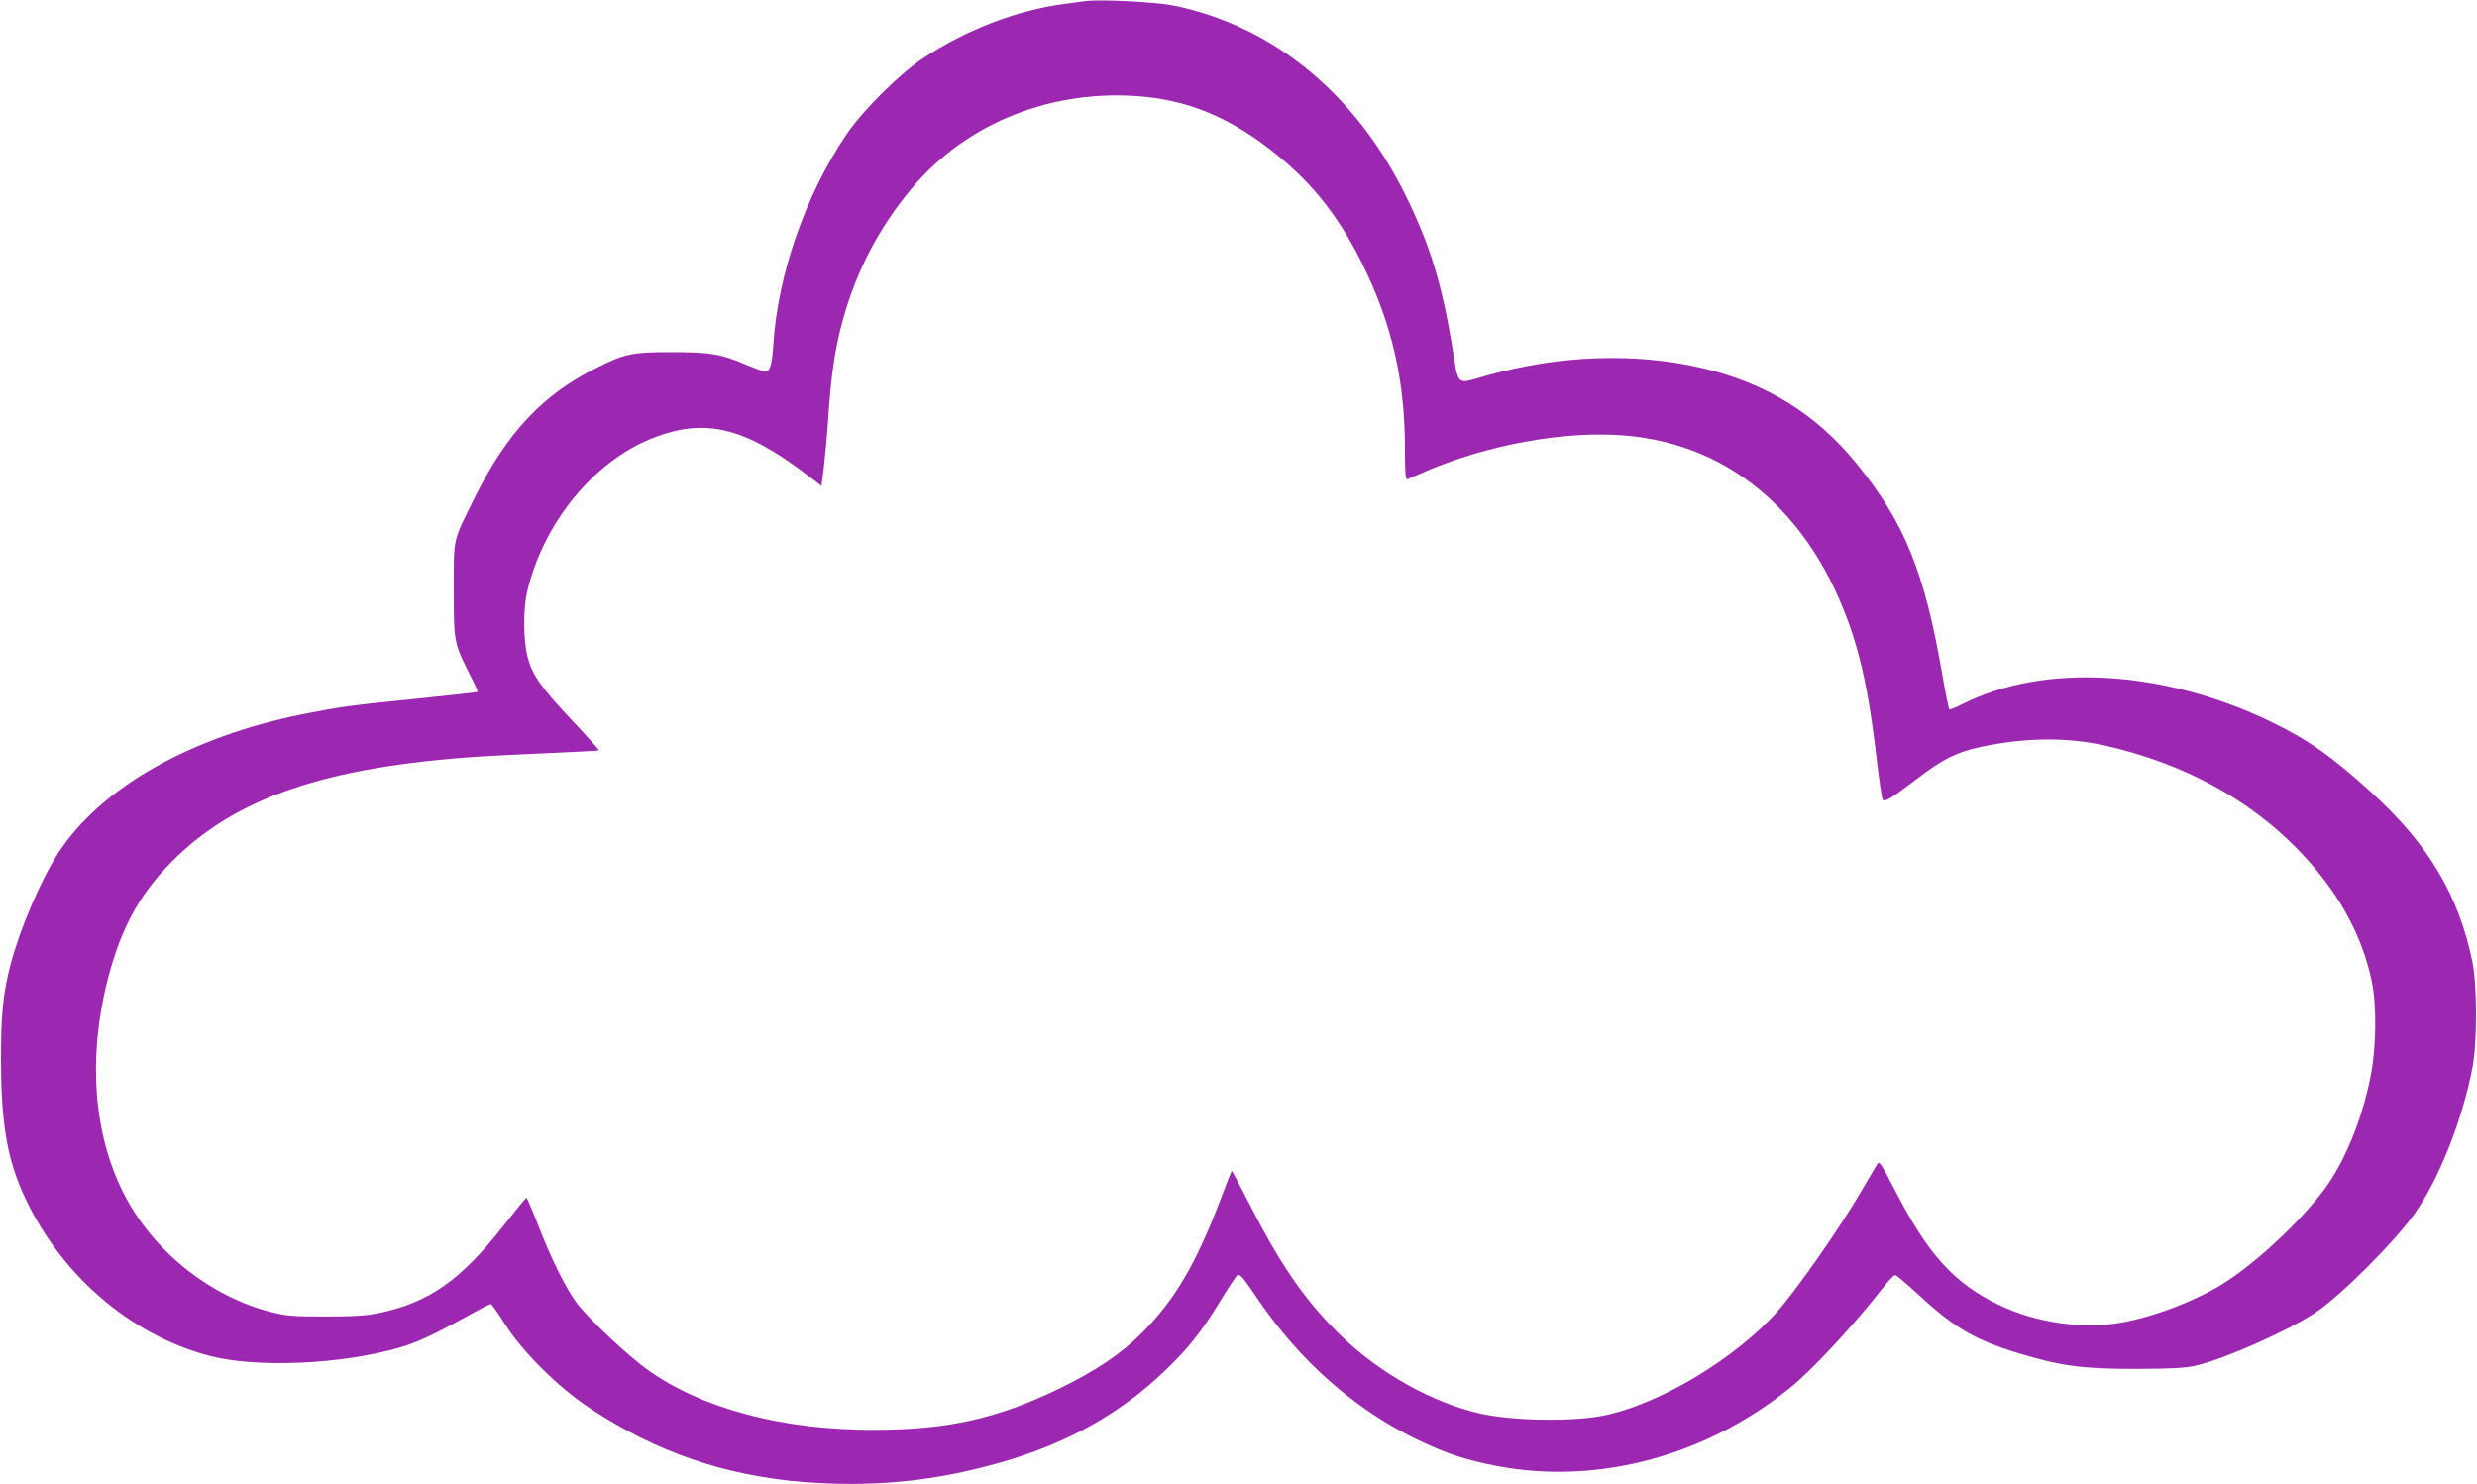 <?xml version="1.0" standalone="no"?>
<!DOCTYPE svg PUBLIC "-//W3C//DTD SVG 20010904//EN"
 "http://www.w3.org/TR/2001/REC-SVG-20010904/DTD/svg10.dtd">
<svg version="1.0" xmlns="http://www.w3.org/2000/svg"
 width="1280pt" height="767pt" viewBox="0 0 1280 767"
 preserveAspectRatio="xMidYMid meet">
<g transform="translate(0,767) scale(0.1,-0.1)"
fill="#9c27b0" stroke="none">
<path d="M5605 7664 c-16 -2 -66 -9 -110 -15 -241 -32 -505 -134 -725 -280
-121 -80 -313 -271 -396 -394 -211 -311 -356 -728 -378 -1089 -7 -104 -17
-136 -43 -136 -8 0 -57 18 -107 39 -122 52 -178 61 -380 61 -203 0 -238 -8
-391 -85 -272 -136 -457 -335 -619 -661 -119 -240 -111 -204 -111 -484 0 -274
0 -271 89 -449 21 -40 36 -75 34 -77 -3 -2 -139 -17 -304 -34 -360 -36 -406
-43 -599 -81 -583 -118 -1046 -381 -1265 -719 -89 -138 -198 -393 -245 -573
-40 -155 -50 -257 -50 -497 1 -319 30 -496 111 -681 184 -418 556 -742 974
-848 245 -62 676 -42 973 44 92 26 180 68 358 166 58 33 110 59 115 59 5 0 38
-47 73 -103 91 -143 272 -324 436 -433 343 -228 702 -352 1114 -384 332 -25
624 0 936 81 378 97 672 254 919 489 125 119 191 202 289 361 42 70 83 132 91
138 12 10 30 -11 104 -121 216 -318 497 -568 817 -724 138 -67 227 -99 363
-129 534 -121 1116 24 1572 392 114 92 329 323 479 516 29 37 58 67 64 67 7 0
63 -48 126 -106 182 -168 289 -230 516 -299 214 -65 327 -80 600 -80 187 1
256 4 312 17 147 34 477 180 618 274 127 84 403 359 511 509 127 178 250 490
301 760 24 129 24 419 0 540 -70 345 -226 610 -522 879 -203 185 -329 274
-520 366 -557 269 -1172 304 -1594 91 -35 -18 -65 -30 -68 -27 -3 3 -19 81
-35 173 -92 536 -195 791 -445 1098 -207 255 -469 417 -798 493 -343 80 -732
67 -1105 -37 -172 -48 -150 -67 -187 156 -53 317 -113 513 -232 758 -259 534
-684 887 -1200 995 -93 20 -389 35 -466 24z m309 -494 c264 -26 490 -131 732
-340 165 -143 290 -311 399 -534 149 -305 215 -595 215 -943 0 -128 3 -164 13
-160 6 3 49 21 94 41 319 137 713 209 1018 186 576 -43 1012 -435 1205 -1082
44 -149 76 -323 105 -568 14 -124 30 -229 34 -233 13 -13 40 4 176 107 136
104 206 139 332 166 232 49 448 51 648 5 397 -91 733 -273 986 -532 205 -210
332 -435 385 -683 26 -125 24 -340 -5 -489 -40 -206 -122 -416 -218 -557 -106
-156 -337 -380 -518 -501 -144 -97 -373 -187 -555 -219 -201 -35 -439 0 -629
91 -234 113 -368 261 -540 596 -77 147 -79 151 -93 128 -8 -13 -41 -69 -73
-124 -117 -202 -348 -532 -449 -643 -220 -240 -601 -468 -883 -527 -163 -34
-477 -29 -648 10 -241 56 -508 204 -704 391 -185 176 -315 361 -475 673 -54
106 -99 191 -101 189 -2 -2 -29 -70 -60 -153 -126 -329 -233 -511 -400 -680
-111 -112 -243 -201 -436 -294 -318 -154 -576 -211 -956 -211 -474 0 -886 110
-1167 311 -103 74 -298 257 -363 341 -56 73 -135 232 -204 411 -29 75 -56 137
-59 136 -3 0 -54 -63 -115 -140 -223 -285 -386 -400 -645 -455 -66 -14 -130
-18 -280 -18 -178 0 -203 3 -291 26 -316 85 -603 319 -751 612 -155 307 -184
697 -83 1098 68 266 163 443 331 613 328 332 795 492 1594 545 85 5 258 14
384 19 125 6 230 11 231 13 2 2 -60 71 -137 153 -165 175 -209 239 -232 331
-22 86 -23 247 -2 335 83 355 343 674 647 794 269 107 474 59 799 -189 l75
-57 12 93 c6 51 17 167 23 258 15 225 35 360 75 504 70 256 188 481 357 683
286 342 734 518 1202 473z"/>
</g>
</svg>
